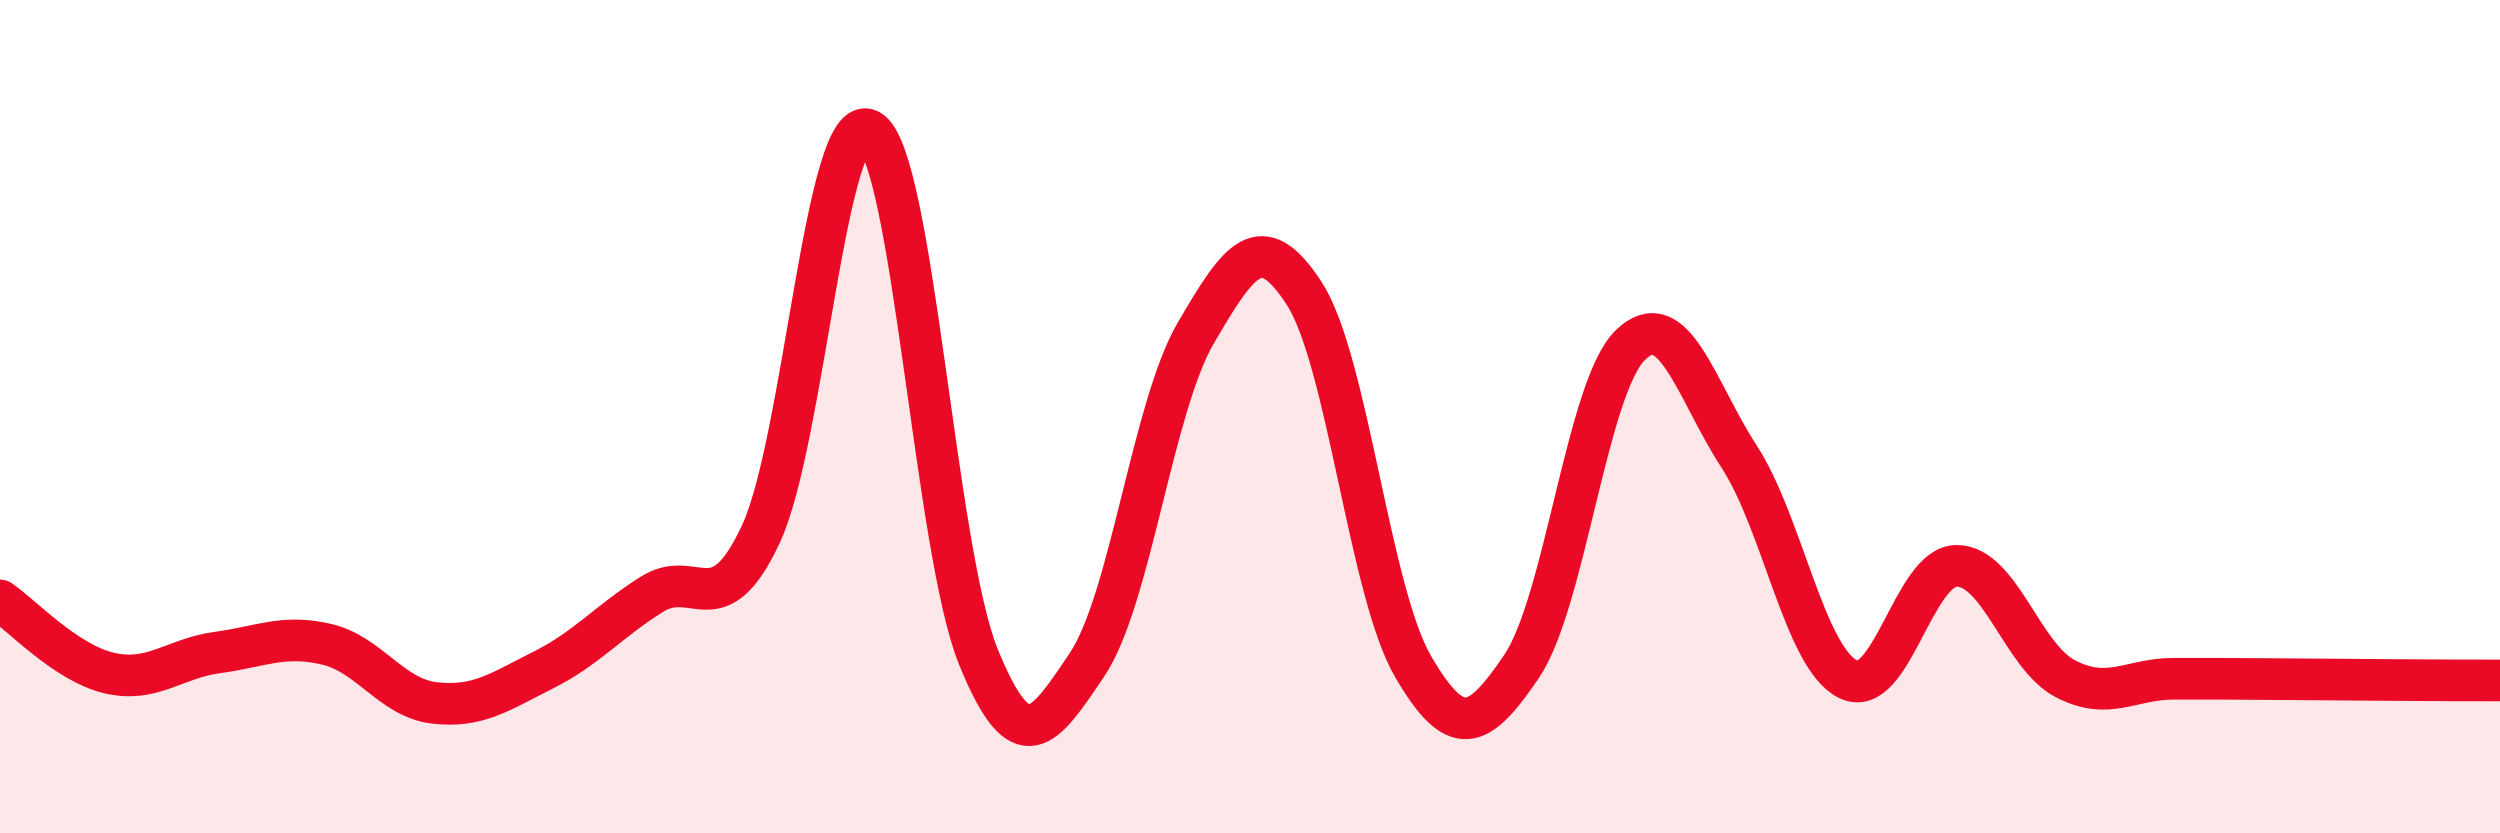 
    <svg width="60" height="20" viewBox="0 0 60 20" xmlns="http://www.w3.org/2000/svg">
      <path
        d="M 0,14.41 C 0.52,14.76 1.57,15.9 2.61,16.15 C 3.65,16.4 4.18,15.8 5.22,15.66 C 6.26,15.52 6.79,15.22 7.83,15.46 C 8.87,15.7 9.39,16.75 10.43,16.87 C 11.47,16.99 12,16.6 13.04,16.08 C 14.08,15.56 14.61,14.91 15.65,14.26 C 16.69,13.61 17.22,15.05 18.26,12.82 C 19.3,10.59 19.83,2.54 20.87,3.13 C 21.91,3.72 22.44,13.2 23.48,15.76 C 24.52,18.32 25.05,17.5 26.09,15.95 C 27.13,14.4 27.66,9.77 28.7,7.99 C 29.74,6.21 30.26,5.44 31.3,7.04 C 32.34,8.64 32.87,14.2 33.91,15.99 C 34.95,17.78 35.48,17.53 36.52,15.99 C 37.56,14.45 38.09,9.29 39.13,8.28 C 40.17,7.27 40.7,9.36 41.74,10.96 C 42.78,12.56 43.31,15.78 44.35,16.3 C 45.39,16.82 45.92,13.58 46.96,13.58 C 48,13.58 48.53,15.75 49.57,16.29 C 50.61,16.83 51.13,16.29 52.17,16.29 C 53.21,16.29 53.74,16.29 54.78,16.3 C 55.82,16.31 56.35,16.31 57.39,16.32 C 58.43,16.33 59.48,16.33 60,16.33L60 20L0 20Z"
        fill="#EB0A25"
        opacity="0.1"
        stroke-linecap="round"
        stroke-linejoin="round"
      />
      <path
        d="M 0,14.41 C 0.52,14.76 1.57,15.9 2.61,16.15 C 3.65,16.4 4.18,15.8 5.22,15.66 C 6.26,15.52 6.79,15.22 7.83,15.46 C 8.87,15.7 9.39,16.75 10.43,16.87 C 11.47,16.99 12,16.6 13.04,16.08 C 14.08,15.56 14.61,14.91 15.65,14.26 C 16.69,13.61 17.22,15.05 18.26,12.82 C 19.3,10.59 19.83,2.54 20.87,3.13 C 21.91,3.72 22.44,13.2 23.48,15.76 C 24.52,18.32 25.05,17.5 26.09,15.95 C 27.13,14.4 27.66,9.77 28.7,7.99 C 29.74,6.21 30.26,5.44 31.3,7.04 C 32.34,8.64 32.87,14.2 33.91,15.99 C 34.95,17.78 35.48,17.53 36.52,15.99 C 37.56,14.45 38.09,9.29 39.13,8.28 C 40.17,7.27 40.7,9.36 41.74,10.96 C 42.78,12.56 43.31,15.78 44.35,16.3 C 45.39,16.82 45.92,13.58 46.96,13.58 C 48,13.58 48.53,15.75 49.57,16.29 C 50.61,16.83 51.13,16.29 52.17,16.29 C 53.21,16.29 53.74,16.29 54.78,16.3 C 55.82,16.31 56.35,16.31 57.39,16.32 C 58.43,16.33 59.48,16.33 60,16.33"
        stroke="#EB0A25"
        stroke-width="1"
        fill="none"
        stroke-linecap="round"
        stroke-linejoin="round"
      />
    </svg>
  